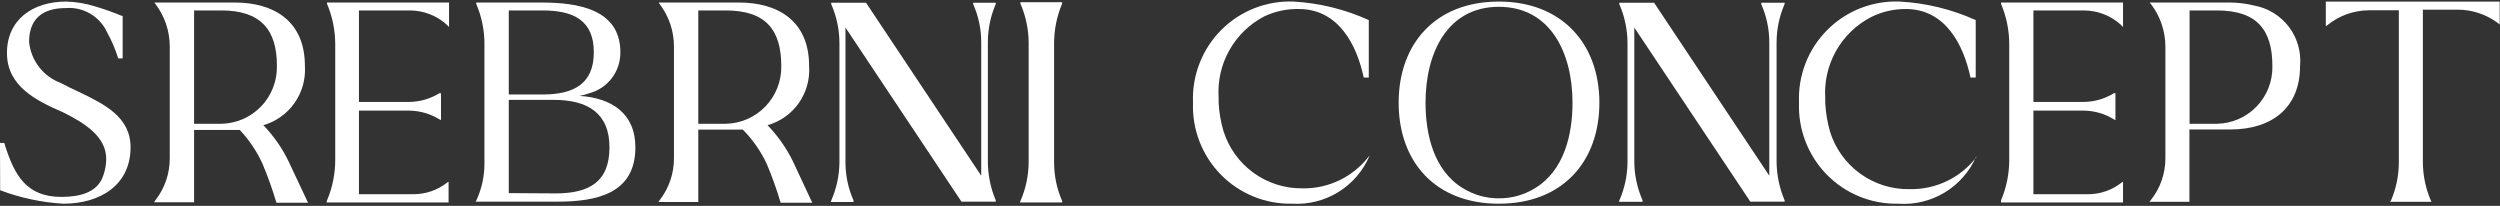 <svg xmlns="http://www.w3.org/2000/svg" width="170" height="14" viewBox="0 0 170 14" fill="none"><rect x="0" y="0" width="170" height="14" fill="#333333" stroke="none"/><g clip-path="url(#clip0_2892_9476)"><path d="M0 9.719H0.29C0.978 11.979 1.827 13.389 4.181 13.389C5.395 13.389 6.653 13.109 7.029 11.915C7.151 11.569 7.217 11.205 7.223 10.838C7.244 9.245 5.664 8.331 4.299 7.642C2.461 6.845 0.473 5.866 0.473 3.605C0.473 1.345 2.214 0.107 4.503 0.107C5.164 0.125 5.818 0.233 6.449 0.43C7.069 0.612 7.679 0.827 8.276 1.076H8.34V3.971H8.039C7.846 3.352 7.59 2.753 7.276 2.185C7.032 1.657 6.632 1.218 6.13 0.925C5.629 0.633 5.05 0.501 4.471 0.549C2.88 0.549 1.978 1.291 1.978 2.852C2.039 3.472 2.274 4.061 2.654 4.554C3.034 5.047 3.544 5.423 4.127 5.64C4.525 5.855 4.944 6.059 5.374 6.253C7.094 7.082 8.878 7.954 8.878 10.01C8.878 12.593 6.803 13.852 4.31 13.852C2.839 13.766 1.39 13.457 0.011 12.937L0 9.719Z" fill="white"></path><path d="M10.576 13.604C11.209 12.79 11.55 11.785 11.543 10.752V3.153C11.541 2.115 11.202 1.106 10.576 0.28L10.501 0.172H15.971C18.583 0.172 20.733 1.399 20.733 4.477C20.794 5.372 20.547 6.262 20.033 6.996C19.518 7.731 18.767 8.267 17.906 8.513C18.602 9.231 19.179 10.056 19.615 10.957L20.948 13.787H18.798C18.531 12.888 18.216 12.004 17.852 11.14C17.467 10.291 16.944 9.513 16.304 8.836H13.198V13.755H13.123C12.295 13.755 11.457 13.755 10.63 13.755H10.479L10.576 13.604ZM15.047 8.417C15.552 8.408 16.051 8.3 16.515 8.099C16.978 7.897 17.398 7.606 17.749 7.242C18.1 6.879 18.377 6.449 18.562 5.978C18.748 5.508 18.839 5.005 18.83 4.499C18.841 2.002 17.712 0.71 15.047 0.71H13.198V8.417H15.047Z" fill="white"></path><path d="M22.237 13.626C22.607 12.755 22.797 11.817 22.796 10.871V2.992C22.793 2.052 22.603 1.123 22.237 0.258V0.172H30.535V1.84L30.416 1.711C29.721 1.066 28.807 0.708 27.858 0.71H24.408V6.931H27.88C28.587 6.914 29.276 6.71 29.879 6.339H29.987V8.169L29.879 8.115C29.276 7.745 28.587 7.541 27.88 7.523H24.408V13.206H28.127C28.945 13.206 29.739 12.934 30.384 12.431L30.503 12.356V13.766H22.205L22.237 13.626Z" fill="white"></path><path d="M32.394 13.626C32.762 12.83 32.949 11.963 32.942 11.086V2.83C32.92 1.945 32.73 1.072 32.383 0.258V0.172H36.812C39.23 0.172 42.185 0.592 42.185 3.552C42.193 4.192 41.985 4.816 41.595 5.324C41.205 5.832 40.656 6.193 40.036 6.35C39.83 6.426 39.618 6.484 39.402 6.522C41.551 6.651 43.206 7.685 43.206 10.02C43.206 13.174 40.573 13.712 37.886 13.712H32.34L32.394 13.626ZM36.898 6.425C38.983 6.425 40.38 5.726 40.38 3.552C40.38 1.377 38.983 0.71 36.898 0.71H34.597V6.425H36.898ZM37.779 13.152C40.057 13.152 41.444 12.377 41.444 10.02C41.444 7.663 39.928 6.791 37.65 6.791H34.597V13.131L37.779 13.152Z" fill="white"></path><path d="M44.862 13.604C45.495 12.79 45.836 11.785 45.829 10.752V3.153C45.828 2.115 45.488 1.106 44.862 0.28L44.787 0.172H50.257C52.869 0.172 55.019 1.399 55.019 4.477C55.084 5.373 54.839 6.264 54.324 7C53.809 7.735 53.056 8.27 52.192 8.513C52.888 9.234 53.468 10.058 53.912 10.957L55.234 13.787H53.084C52.818 12.888 52.502 12.004 52.138 11.14C51.733 10.278 51.184 9.492 50.515 8.815H47.484V13.734H47.409C46.581 13.734 45.743 13.734 44.916 13.734H44.776L44.862 13.604ZM49.344 8.417C49.849 8.408 50.348 8.3 50.811 8.099C51.275 7.897 51.694 7.606 52.046 7.242C52.397 6.879 52.673 6.449 52.859 5.978C53.044 5.508 53.136 5.005 53.127 4.499C53.127 2.002 52.052 0.71 49.344 0.71H47.484V8.417H49.344Z" fill="white"></path><path d="M56.523 13.638C56.888 12.81 57.078 11.916 57.082 11.011V2.928C57.08 2.017 56.889 1.115 56.523 0.28V0.184H58.888L66.723 11.948V2.907C66.73 2.002 66.543 1.106 66.175 0.28V0.184H67.712V0.27C67.354 1.102 67.171 2 67.175 2.907V10.979C67.176 11.889 67.359 12.789 67.712 13.627V13.713H65.799H65.38L57.491 1.873C57.491 4.909 57.491 7.944 57.491 10.979C57.483 11.891 57.67 12.793 58.039 13.627V13.735H56.491L56.523 13.638Z" fill="white"></path><path d="M69.389 13.669C69.756 12.831 69.946 11.926 69.948 11.011V2.906C69.944 1.991 69.753 1.086 69.389 0.247V0.15H72.226V0.247C71.868 1.095 71.681 2.006 71.678 2.927V11.011C71.673 11.925 71.86 12.831 72.226 13.669V13.766H69.356L69.389 13.669Z" fill="white"></path><path d="M87.875 13.851C86.974 13.871 86.079 13.706 85.244 13.367C84.409 13.027 83.652 12.52 83.02 11.877C82.388 11.234 81.894 10.468 81.568 9.627C81.242 8.786 81.091 7.886 81.125 6.985C81.086 6.073 81.236 5.163 81.566 4.312C81.896 3.461 82.398 2.688 83.042 2.041C83.685 1.395 84.455 0.889 85.304 0.556C86.153 0.223 87.061 0.07 87.972 0.107C89.736 0.209 91.467 0.636 93.077 1.366V5.273H92.733C92.26 3.045 91.013 0.613 88.326 0.613C87.518 0.595 86.716 0.764 85.983 1.108C84.984 1.625 84.156 2.423 83.603 3.403C83.049 4.384 82.793 5.505 82.867 6.629V6.974C82.898 7.623 83.006 8.266 83.189 8.89C83.543 10.036 84.258 11.036 85.226 11.742C86.195 12.448 87.365 12.822 88.563 12.807C89.429 12.824 90.287 12.638 91.069 12.265C91.851 11.891 92.535 11.34 93.066 10.655L93.131 10.59C92.697 11.61 91.959 12.47 91.018 13.054C90.077 13.637 88.98 13.916 87.875 13.851Z" fill="white"></path><path d="M101.923 0.107C106.222 0.107 108.758 2.992 108.758 6.985C108.758 10.978 106.265 13.852 101.923 13.852C97.58 13.852 95.108 10.978 95.108 6.985C95.108 2.992 97.591 0.107 101.923 0.107ZM101.923 13.486C102.783 13.492 103.628 13.258 104.362 12.808C106.372 11.603 106.931 9.138 106.931 6.985C106.931 3.595 105.426 0.463 101.923 0.463C98.419 0.463 96.936 3.595 96.936 6.985C96.936 9.138 97.494 11.603 99.494 12.808C100.224 13.257 101.065 13.492 101.923 13.486Z" fill="white"></path><path d="M110.112 13.638C110.477 12.81 110.667 11.916 110.671 11.011V2.928C110.668 2.017 110.478 1.115 110.112 0.28V0.184H112.477L120.312 11.948V2.907C120.315 2.003 120.128 1.108 119.764 0.28V0.184H121.355V0.27C120.993 1.102 120.807 1.999 120.807 2.907V10.979C120.812 11.889 120.999 12.789 121.355 13.627V13.713H119.442H119.022L111.133 1.873C111.133 4.909 111.133 7.944 111.133 10.979C111.135 11.887 111.326 12.785 111.692 13.616V13.724H110.091L110.112 13.638Z" fill="white"></path><path d="M129.083 13.852C128.182 13.872 127.286 13.707 126.451 13.367C125.616 13.028 124.86 12.521 124.227 11.878C123.595 11.235 123.101 10.469 122.775 9.627C122.449 8.786 122.299 7.887 122.333 6.985C122.293 6.072 122.444 5.161 122.774 4.309C123.105 3.458 123.608 2.684 124.253 2.038C124.897 1.391 125.669 0.886 126.519 0.553C127.369 0.221 128.278 0.069 129.19 0.107C130.972 0.205 132.722 0.632 134.349 1.367V5.274H133.994C133.521 3.046 132.285 0.613 129.598 0.613C128.778 0.609 127.969 0.797 127.234 1.162C126.234 1.679 125.407 2.477 124.853 3.458C124.3 4.438 124.044 5.559 124.117 6.684V7.028C124.154 7.677 124.262 8.319 124.439 8.944C124.794 10.09 125.509 11.09 126.477 11.796C127.445 12.502 128.616 12.876 129.813 12.862H129.878C130.744 12.877 131.601 12.69 132.383 12.317C133.164 11.943 133.848 11.393 134.381 10.709V10.645C133.936 11.661 133.188 12.515 132.24 13.089C131.291 13.663 130.188 13.93 129.083 13.852Z" fill="white"></path><path d="M136.069 13.626C136.436 12.761 136.626 11.832 136.628 10.892V2.992C136.625 2.052 136.435 1.123 136.069 0.258V0.172H144.366V1.84L144.248 1.711C143.561 1.073 142.659 0.716 141.722 0.71H138.272V6.931H141.744C142.451 6.915 143.141 6.711 143.743 6.339H143.85V8.169L143.743 8.115C143.141 7.743 142.451 7.539 141.744 7.523H138.272V13.206H141.991C142.808 13.206 143.603 12.934 144.248 12.431L144.366 12.356V13.766H136.069V13.626Z" fill="white"></path><path d="M146.258 13.604C146.903 12.794 147.251 11.788 147.247 10.752V3.153C147.241 2.114 146.898 1.105 146.269 0.28L146.172 0.172H151.653C152.2 0.176 152.745 0.244 153.276 0.376C154.219 0.545 155.064 1.063 155.644 1.826C156.223 2.59 156.494 3.544 156.404 4.499C156.404 7.286 154.534 8.804 151.664 8.804H148.88V13.723H146.161L146.258 13.604ZM150.75 8.417C151.255 8.408 151.754 8.3 152.217 8.098C152.68 7.897 153.098 7.606 153.449 7.242C153.799 6.878 154.075 6.448 154.259 5.977C154.443 5.507 154.533 5.004 154.523 4.499C154.523 2.002 153.448 0.71 150.75 0.71H148.891V8.417H150.75Z" fill="white"></path><path d="M162.573 13.669C162.937 12.83 163.123 11.925 163.121 11.011V0.699H161.068C160.051 0.709 159.067 1.062 158.274 1.7L158.156 1.786V0.107H169.978V1.668L169.86 1.571C169.078 0.985 168.129 0.665 167.152 0.656H164.755V10.968C164.751 11.881 164.934 12.786 165.292 13.626L165.346 13.723H162.509L162.573 13.669Z" fill="white"></path></g><defs><clipPath id="clip0_2892_9476"><rect width="170" height="13.745" fill="white" transform="translate(0 0.107)"></rect></clipPath></defs></svg>